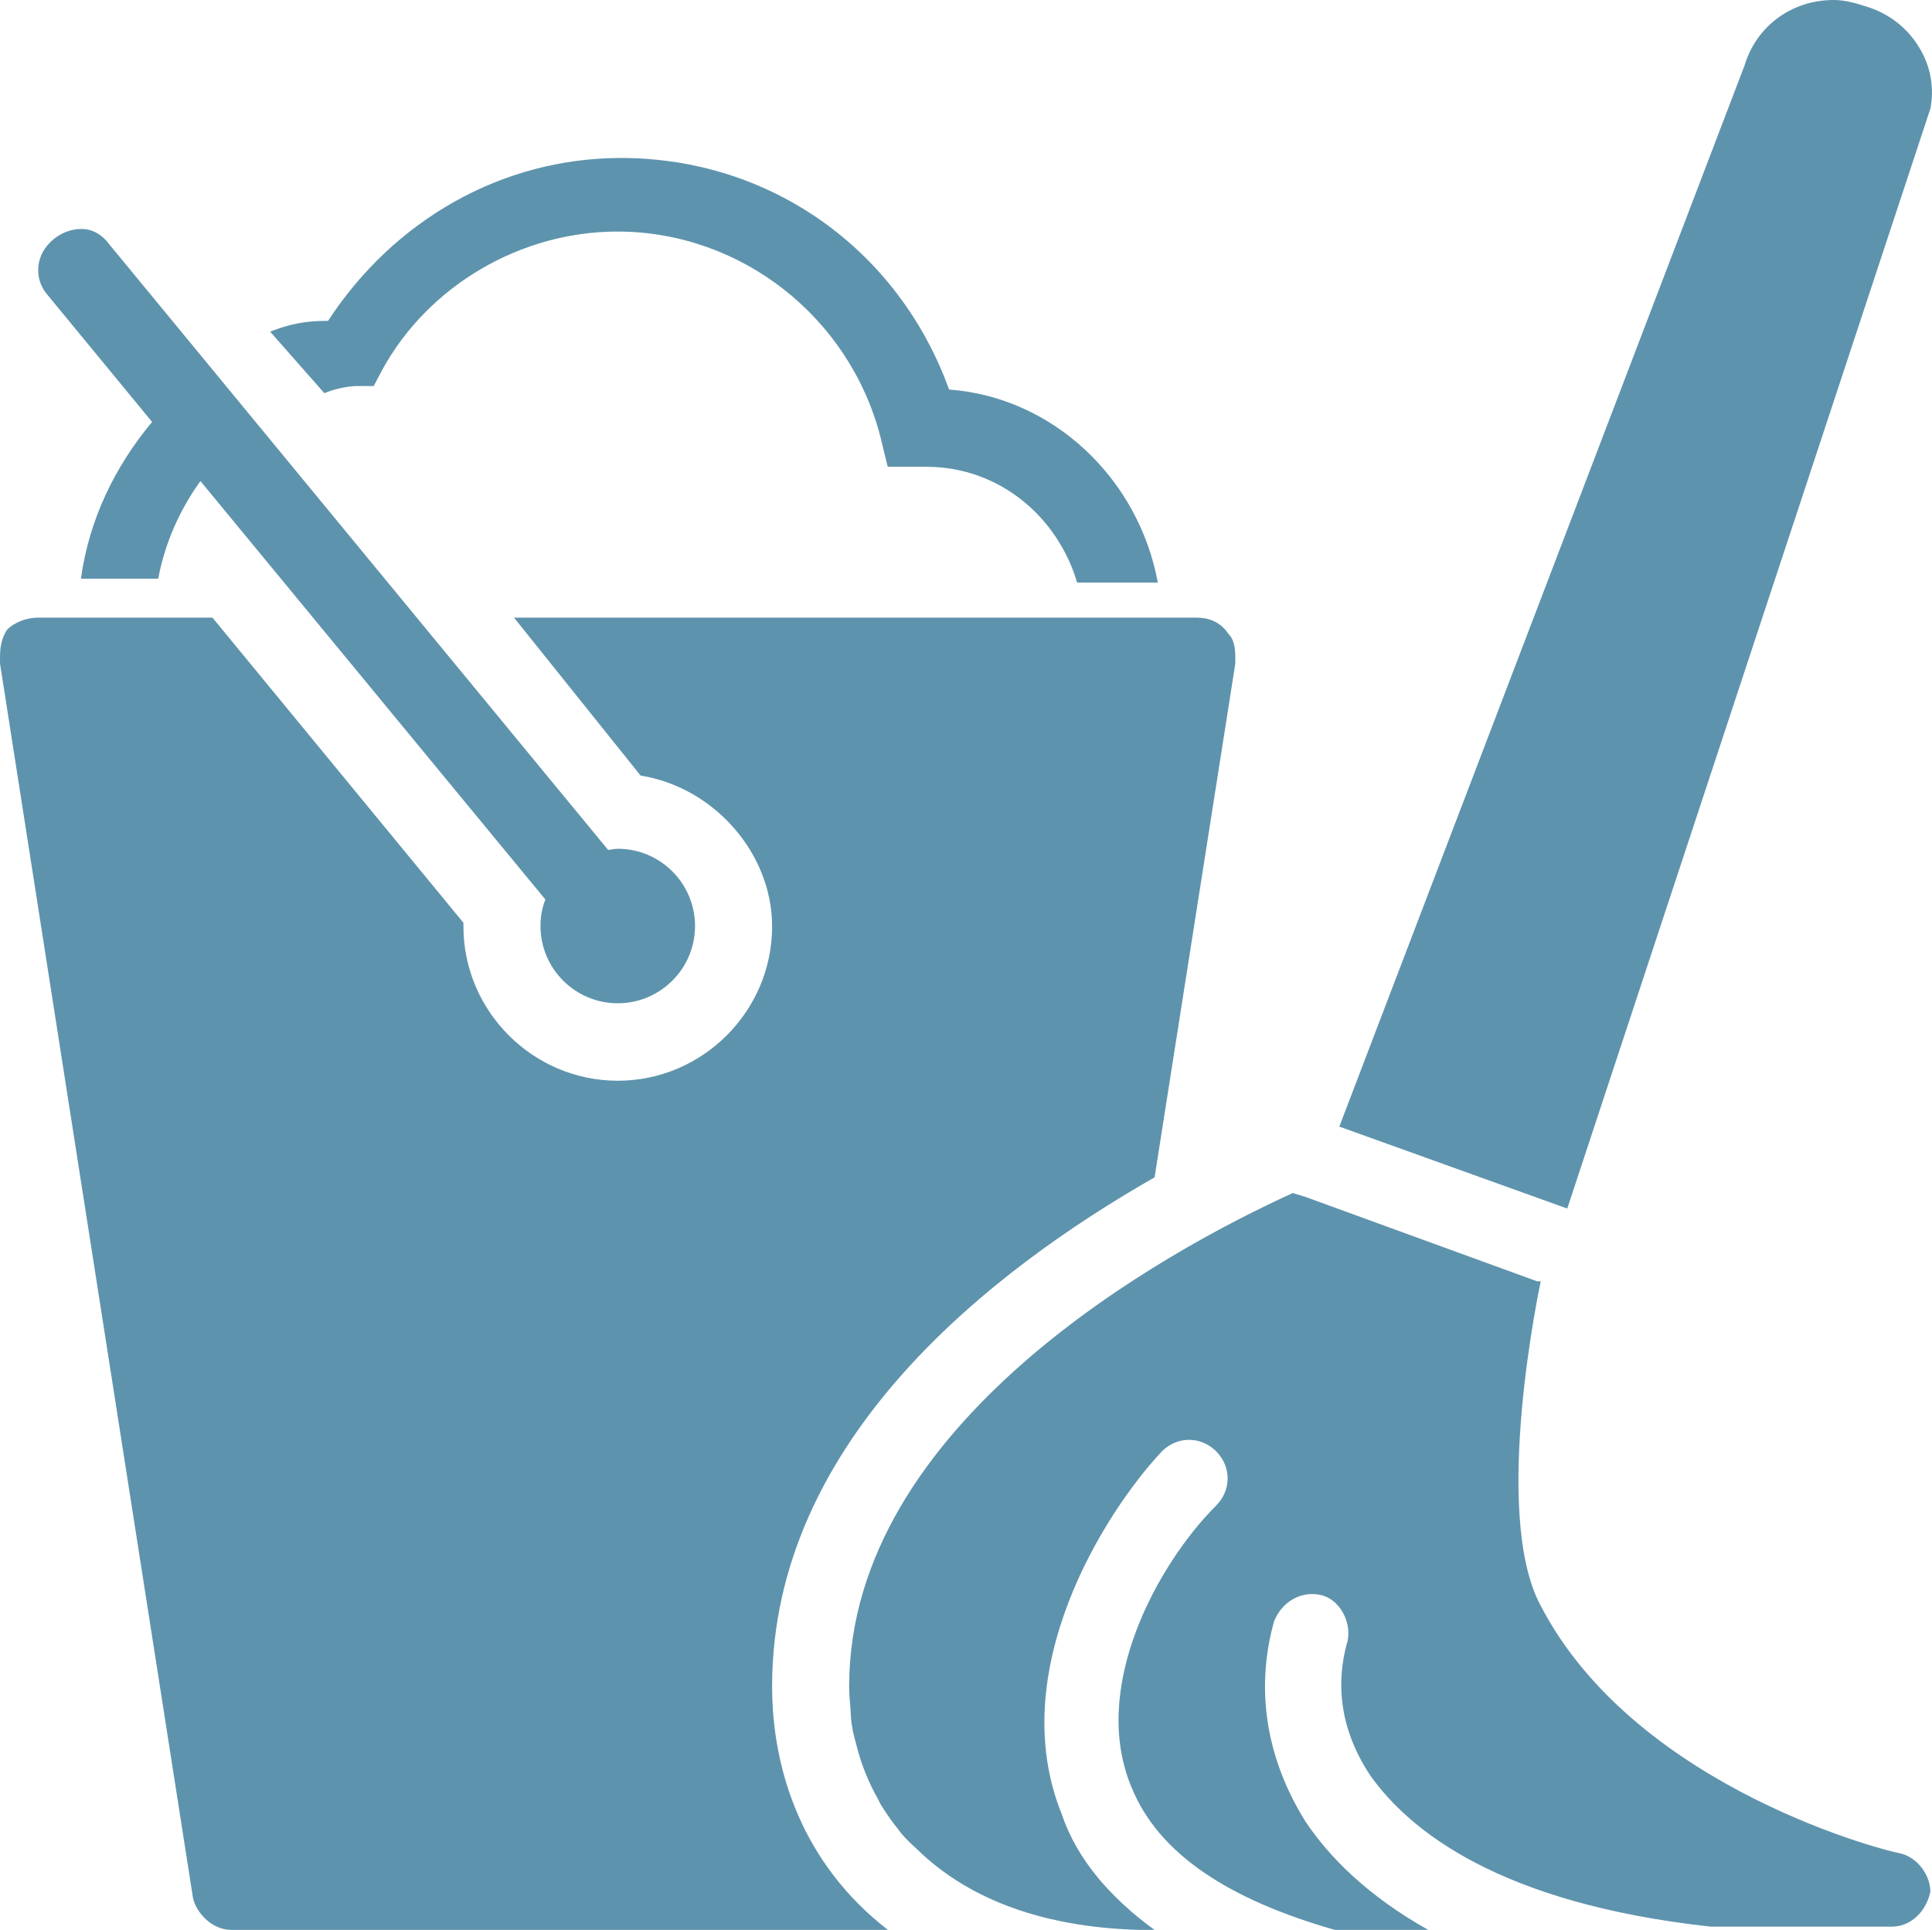 <?xml version="1.0" encoding="UTF-8"?>
<svg xmlns="http://www.w3.org/2000/svg" id="Ebene_1" data-name="Ebene 1" viewBox="0 0 94.76 94.68">
  <defs>
    <style>
      .cls-1 {
        fill: #5e93ad;
        stroke-width: 0px;
      }
    </style>
  </defs>
  <path class="cls-1" d="M89.94,0C87.86,0,86.14,1.3,85.57,3.2l-19.88,52.07,11.18,4.02L94.68,5.33c.19-.95.02-1.91-.36-2.66-.57-1.14-1.52-1.93-2.66-2.31-.57-.19-1.15-.36-1.72-.36h0ZM30.47,7.75c-5.87,0-11.16,3.06-14.38,7.99-1.14,0-1.89.16-2.84.53l2.66,3.02c.46-.2,1.04-.32,1.49-.35h.93s.41-.78.41-.78c2.27-4.16,6.81-6.8,11.54-6.8,6.06,0,11.38,4.19,12.9,10.06l.36,1.48h1.89c3.59,0,6.45,2.46,7.4,5.68h3.96c-.95-5.11-5.13-9.09-10.24-9.47-2.46-6.82-8.71-11.36-16.1-11.36ZM4.14,11.24c-.47-.04-1.01.1-1.48.47-.95.75-.98,1.91-.41,2.66l5.21,6.33c-1.81,2.17-3.09,4.77-3.49,7.69h3.79c.33-1.77,1.07-3.4,2.07-4.79l16.92,20.53c-.16.4-.24.83-.24,1.3,0,2.09,1.7,3.79,3.79,3.79s3.79-1.7,3.79-3.79-1.7-3.79-3.79-3.79c-.16,0-.32.04-.47.06L5.33,11.95c-.28-.38-.71-.67-1.18-.71h0ZM1.89,30.3c-.57,0-1.16.21-1.54.59C-.02,31.46,0,31.98,0,32.55l9.47,60.59c.19.75.95,1.54,1.89,1.54h32.19c-4.16-3.22-5.68-7.79-5.68-11.95,0-12.12,10.81-20.43,18.76-24.97l3.96-25.21c0-.57.02-1.1-.36-1.48-.38-.57-.97-.77-1.54-.77H25.21l6.21,7.75c3.59.57,6.45,3.8,6.45,7.4,0,4.16-3.41,7.57-7.57,7.57s-7.57-3.41-7.57-7.57v-.18l-12.31-14.97H1.89ZM63.43,58.52c-6.25,2.84-21.78,11.32-21.78,24.2,0,.36.03.71.06,1.07.02.25.02.52.06.77.02.11.04.24.06.36.05.23.12.48.18.71.23.92.58,1.8,1.07,2.66.04.08.07.16.12.24.15.24.3.47.47.71.12.16.23.32.36.47.06.07.11.16.18.24.24.29.54.56.83.83,2.37,2.29,6.08,3.91,11.6,3.91-2.09-1.52-3.8-3.41-4.56-5.68-2.84-7,2.07-14.78,4.91-17.81.75-.75,1.91-.75,2.66,0,.75.75.75,1.91,0,2.66-2.84,2.84-6.23,8.92-4.14,13.85,1.32,3.22,4.7,5.47,10,6.98h4.56c-3.03-1.7-4.9-3.62-6.04-5.33-1.89-3.03-2.49-6.41-1.54-9.82.38-.95,1.3-1.49,2.25-1.3s1.55,1.3,1.36,2.25c-.38,1.32-.77,3.79,1.12,6.63,1.89,2.65,6.27,6.26,16.69,7.4h8.88c.95,0,1.7-.77,1.89-1.72,0-.75-.59-1.7-1.54-1.89-.19,0-12.84-3.04-17.57-12.13-2.46-4.54,0-15.92,0-15.92h-.18l-11.36-4.14-.59-.18Z"></path>
</svg>
